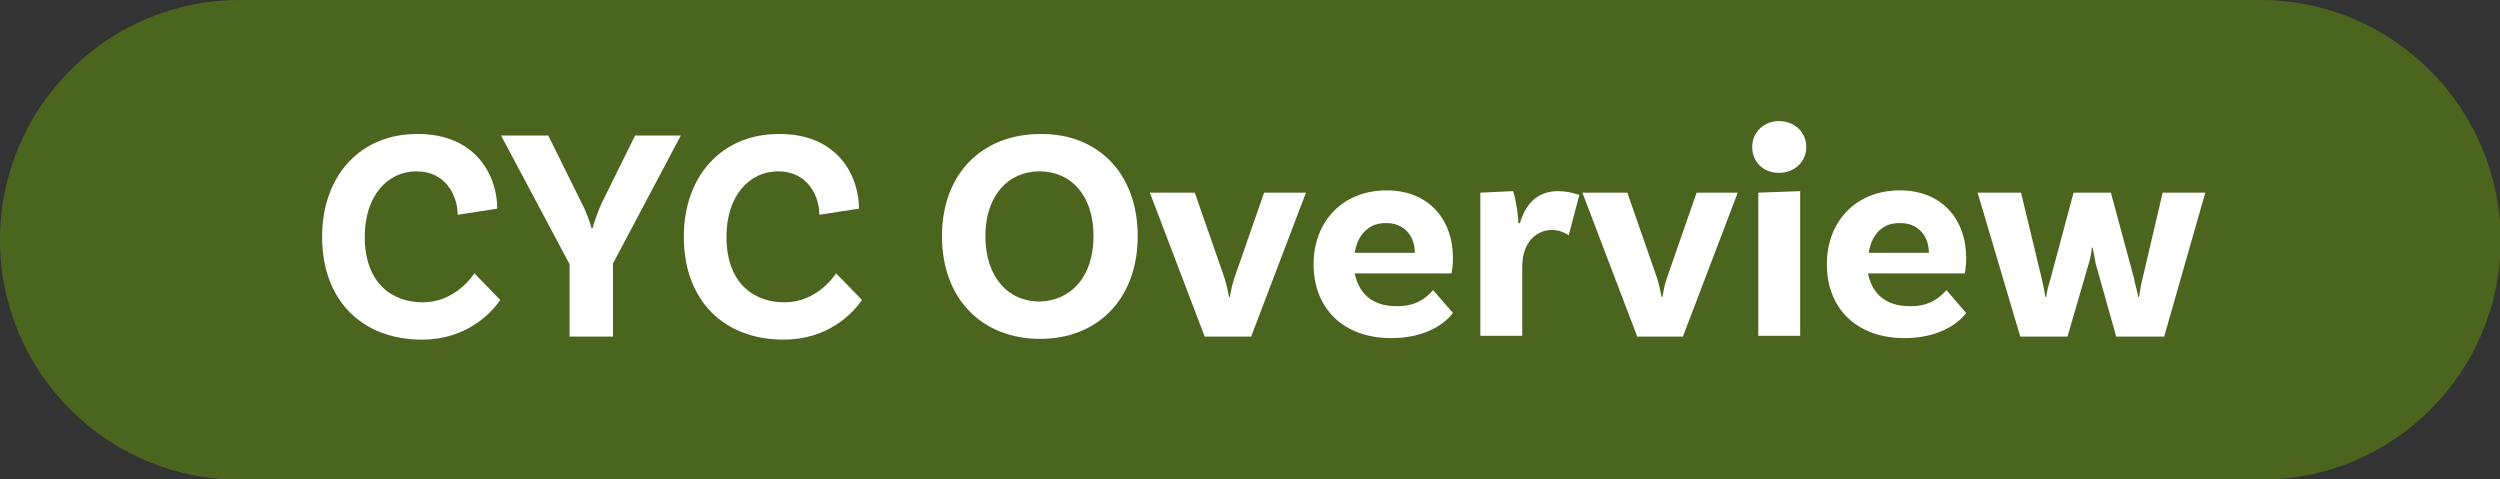 <!-- Generator: Adobe Illustrator 22.1.0, SVG Export Plug-In  -->
<svg version="1.1"
	 xmlns="http://www.w3.org/2000/svg" xmlns:xlink="http://www.w3.org/1999/xlink" xmlns:a="http://ns.adobe.com/AdobeSVGViewerExtensions/3.0/"
	 x="0px" y="0px" width="328.3px" height="62.9px" viewBox="0 0 328.3 62.9" style="enable-background:new 0 0 328.3 62.9;"
	 xml:space="preserve">
<rect x="0" y="0" width="328.3" height="62.9" fill="#333333" stroke="none"/>
<style type="text/css">
	.st0{fill:#4B651F;}
	.st1{fill:#FFFFFF;}
</style>
<defs>
</defs>
<g>
	<path class="st0" d="M296.8,0L31.5,0C14.1,0,0,14.1,0,31.5l0,0c0,17.4,14.1,31.5,31.5,31.5h265.4c17.4,0,31.5-14.1,31.5-31.5v0
		C328.3,14.1,314.2,0,296.8,0z"/>
	<g>
		<g>
			<path class="st1" d="M65.3,27.4l-5.2,0.8c0-2.4-1.5-5.7-5.4-5.7c-3.8,0-6.8,3.2-6.8,8.6c0,6.1,3.6,8.6,7.6,8.6
				c3.4,0,5.7-2.2,6.8-3.8l3.4,3.5c-1.2,1.7-4.4,5.2-10.3,5.2c-7.8,0-13.1-5.1-13.1-13.5c0-8.2,5.2-13.5,12.4-13.5
				C62.5,17.5,65.3,23.1,65.3,27.4z"/>
			<path class="st1" d="M80.5,34.6v9.6h-5.7v-9.5l-9-16.9H72l4.4,8.9c0.6,1.1,1.1,2.6,1.3,3.3h0.1c0.2-0.7,0.7-2.2,1.2-3.3l4.4-8.9
				h6L80.5,34.6z"/>
			<path class="st1" d="M112.8,27.4l-5.2,0.8c0-2.4-1.5-5.7-5.4-5.7c-3.8,0-6.8,3.2-6.8,8.6c0,6.1,3.6,8.6,7.6,8.6
				c3.4,0,5.7-2.2,6.8-3.8l3.4,3.5c-1.2,1.7-4.4,5.2-10.3,5.2c-7.8,0-13.1-5.1-13.1-13.5c0-8.2,5.2-13.5,12.4-13.5
				C110,17.5,112.8,23.1,112.8,27.4z"/>
			<path class="st1" d="M149.4,31c0,8.3-5.3,13.5-12.8,13.5c-7.6,0-12.9-5.2-12.9-13.5c0-8.2,5.3-13.4,12.9-13.4
				C144.1,17.5,149.4,22.7,149.4,31z M143.6,31c0-5.4-3-8.5-7.1-8.5c-4.1,0-7.1,3.2-7.1,8.5c0,5.4,3,8.6,7.1,8.6
				C140.6,39.5,143.6,36.4,143.6,31z"/>
			<path class="st1" d="M171.5,25.3l-7.2,18.9h-6.1L151,25.3h5.9l3.9,11.2c0.3,1,0.4,1.5,0.6,2.5h0.1c0.2-1.1,0.3-1.6,0.6-2.5
				l3.9-11.2H171.5z"/>
			<path class="st1" d="M188.2,38.1l2.6,3c-1.3,1.7-4,3.3-8.1,3.3c-6.4,0-10.2-4-10.2-9.7c0-5.6,3.8-9.7,9.6-9.7
				c5.5,0,8.7,3.8,8.7,8.9c0,1.2-0.2,2-0.2,2h-12.7c0.5,2.5,2.2,4.3,5.4,4.3C186,40.3,187.4,39,188.2,38.1z M177.9,33.2h7.9
				c0-2.2-1.4-3.9-3.7-3.9C180,29.2,178.3,30.6,177.9,33.2z"/>
			<path class="st1" d="M207.4,25.6l-1.4,5.3c-0.6-0.4-1.3-0.7-2.2-0.7c-2.1,0-3.9,1.7-3.9,4.8v9.1h-5.5V25.3l4.3-0.2
				c0.4,1.2,0.7,3.4,0.7,4.2h0.2c0.7-2.4,2.2-4.2,5-4.2C205.6,25.1,206.5,25.3,207.4,25.6z"/>
			<path class="st1" d="M228.2,25.3l-7.2,18.9H215l-7.2-18.9h5.9l3.9,11.2c0.3,1,0.4,1.5,0.6,2.5h0.1c0.2-1.1,0.3-1.6,0.6-2.5
				l3.9-11.2H228.2z"/>
			<path class="st1" d="M233.6,22.7c-2,0-3.5-1.4-3.5-3.4c0-2,1.6-3.4,3.5-3.4c2,0,3.6,1.4,3.6,3.4
				C237.2,21.3,235.6,22.7,233.6,22.7z M230.9,25.3l5.5-0.2v19h-5.5V25.3z"/>
			<path class="st1" d="M255.6,38.1l2.6,3c-1.3,1.7-4,3.3-8.1,3.3c-6.4,0-10.2-4-10.2-9.7c0-5.6,3.8-9.7,9.6-9.7
				c5.5,0,8.7,3.8,8.7,8.9c0,1.2-0.2,2-0.2,2h-12.7c0.5,2.5,2.2,4.3,5.4,4.3C253.4,40.3,254.8,39,255.6,38.1z M245.4,33.2h7.9
				c0-2.2-1.4-3.9-3.7-3.9C247.4,29.2,245.8,30.6,245.4,33.2z"/>
			<path class="st1" d="M289.6,25.3l-5.4,18.9h-6.3l-2.7-9.6c-0.1-0.6-0.3-1.7-0.4-2.1h-0.1c0,0.4-0.2,1.5-0.4,2.1l-2.8,9.6h-6.2
				l-5.6-18.9h5.7l2.7,11.2c0.2,1,0.4,1.7,0.5,2.5h0.1c0.1-0.8,0.3-1.5,0.6-2.5l3-11.2h4.9l3,11.1c0.2,1,0.5,2,0.6,2.6h0.1
				c0.1-0.5,0.2-1.5,0.5-2.6l2.6-11.1H289.6z"/>
		</g>
	</g>
</g>
</svg>
